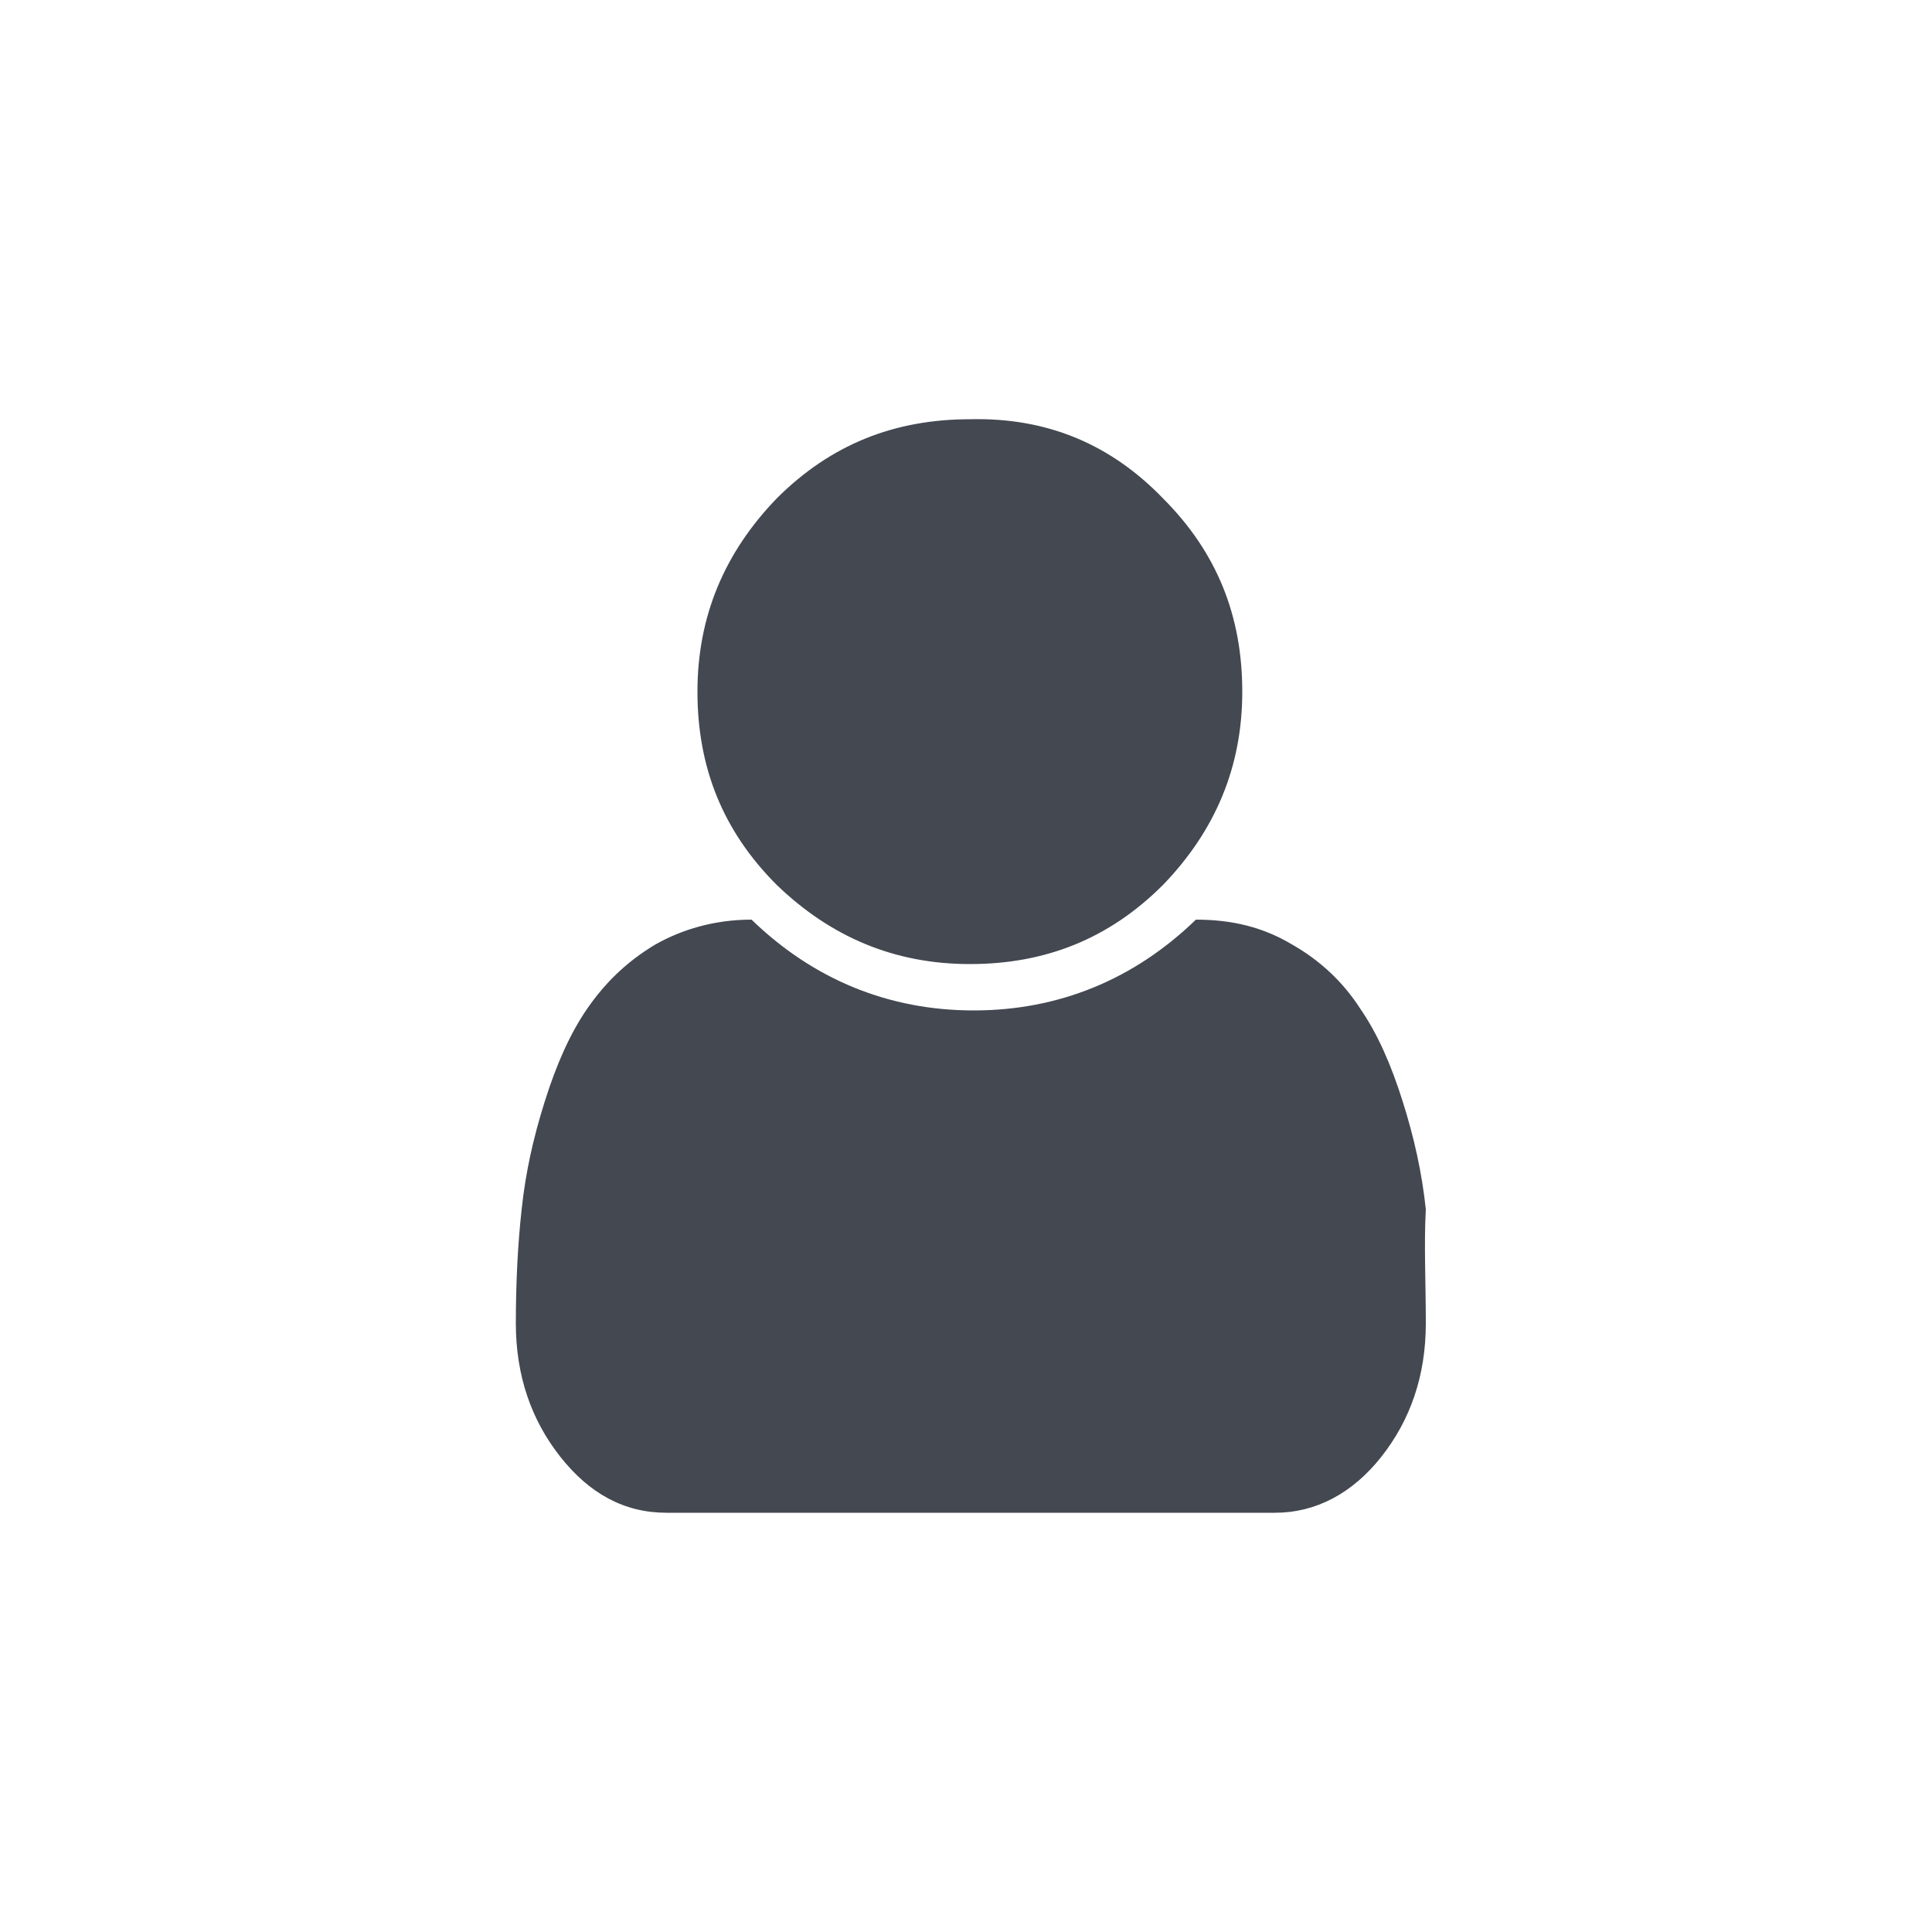 <svg id="Vrstva_1" xmlns="http://www.w3.org/2000/svg" viewBox="0 0 100 100"><style>.st0{enable-background:new}.st1{fill:#434851}</style><title>ico_clovek</title><g id="Globus---detail-obchodu"><g id="Group-10-Copy-2" transform="translate(-51 -393)"><g id="Group-8" transform="translate(0 359)"><g class="st0" id="ico_zena"><path class="st1" d="M102.8 73.5c0 2.7-.8 5-2.3 6.9-1.5 1.9-3.4 2.9-5.5 2.9H63.5c-2.2 0-4-1-5.5-2.9s-2.3-4.2-2.3-6.9c0-2.1.1-4.1.3-5.9.2-1.9.6-3.7 1.2-5.6.6-1.9 1.3-3.5 2.2-4.8.9-1.3 2-2.4 3.5-3.3 1.4-.8 3.1-1.3 5-1.3 3.2 3.1 7.1 4.7 11.5 4.7s8.3-1.6 11.5-4.7c1.9 0 3.5.4 5 1.3 1.4.8 2.6 1.9 3.5 3.3.9 1.3 1.6 2.9 2.2 4.8.6 1.9 1 3.7 1.2 5.6-.1 1.8 0 3.8 0 5.9zM89.2 30.8c2.8 2.8 4.1 6.1 4.1 10 0 3.9-1.4 7.2-4.1 10-2.8 2.8-6.1 4.1-10 4.1-3.9 0-7.2-1.4-10-4.1-2.8-2.8-4.1-6.1-4.1-10 0-3.9 1.4-7.2 4.1-10 2.8-2.8 6.1-4.1 10-4.1 4-.1 7.3 1.3 10 4.1z" transform="translate(22 29)"/></g></g></g></g></svg>